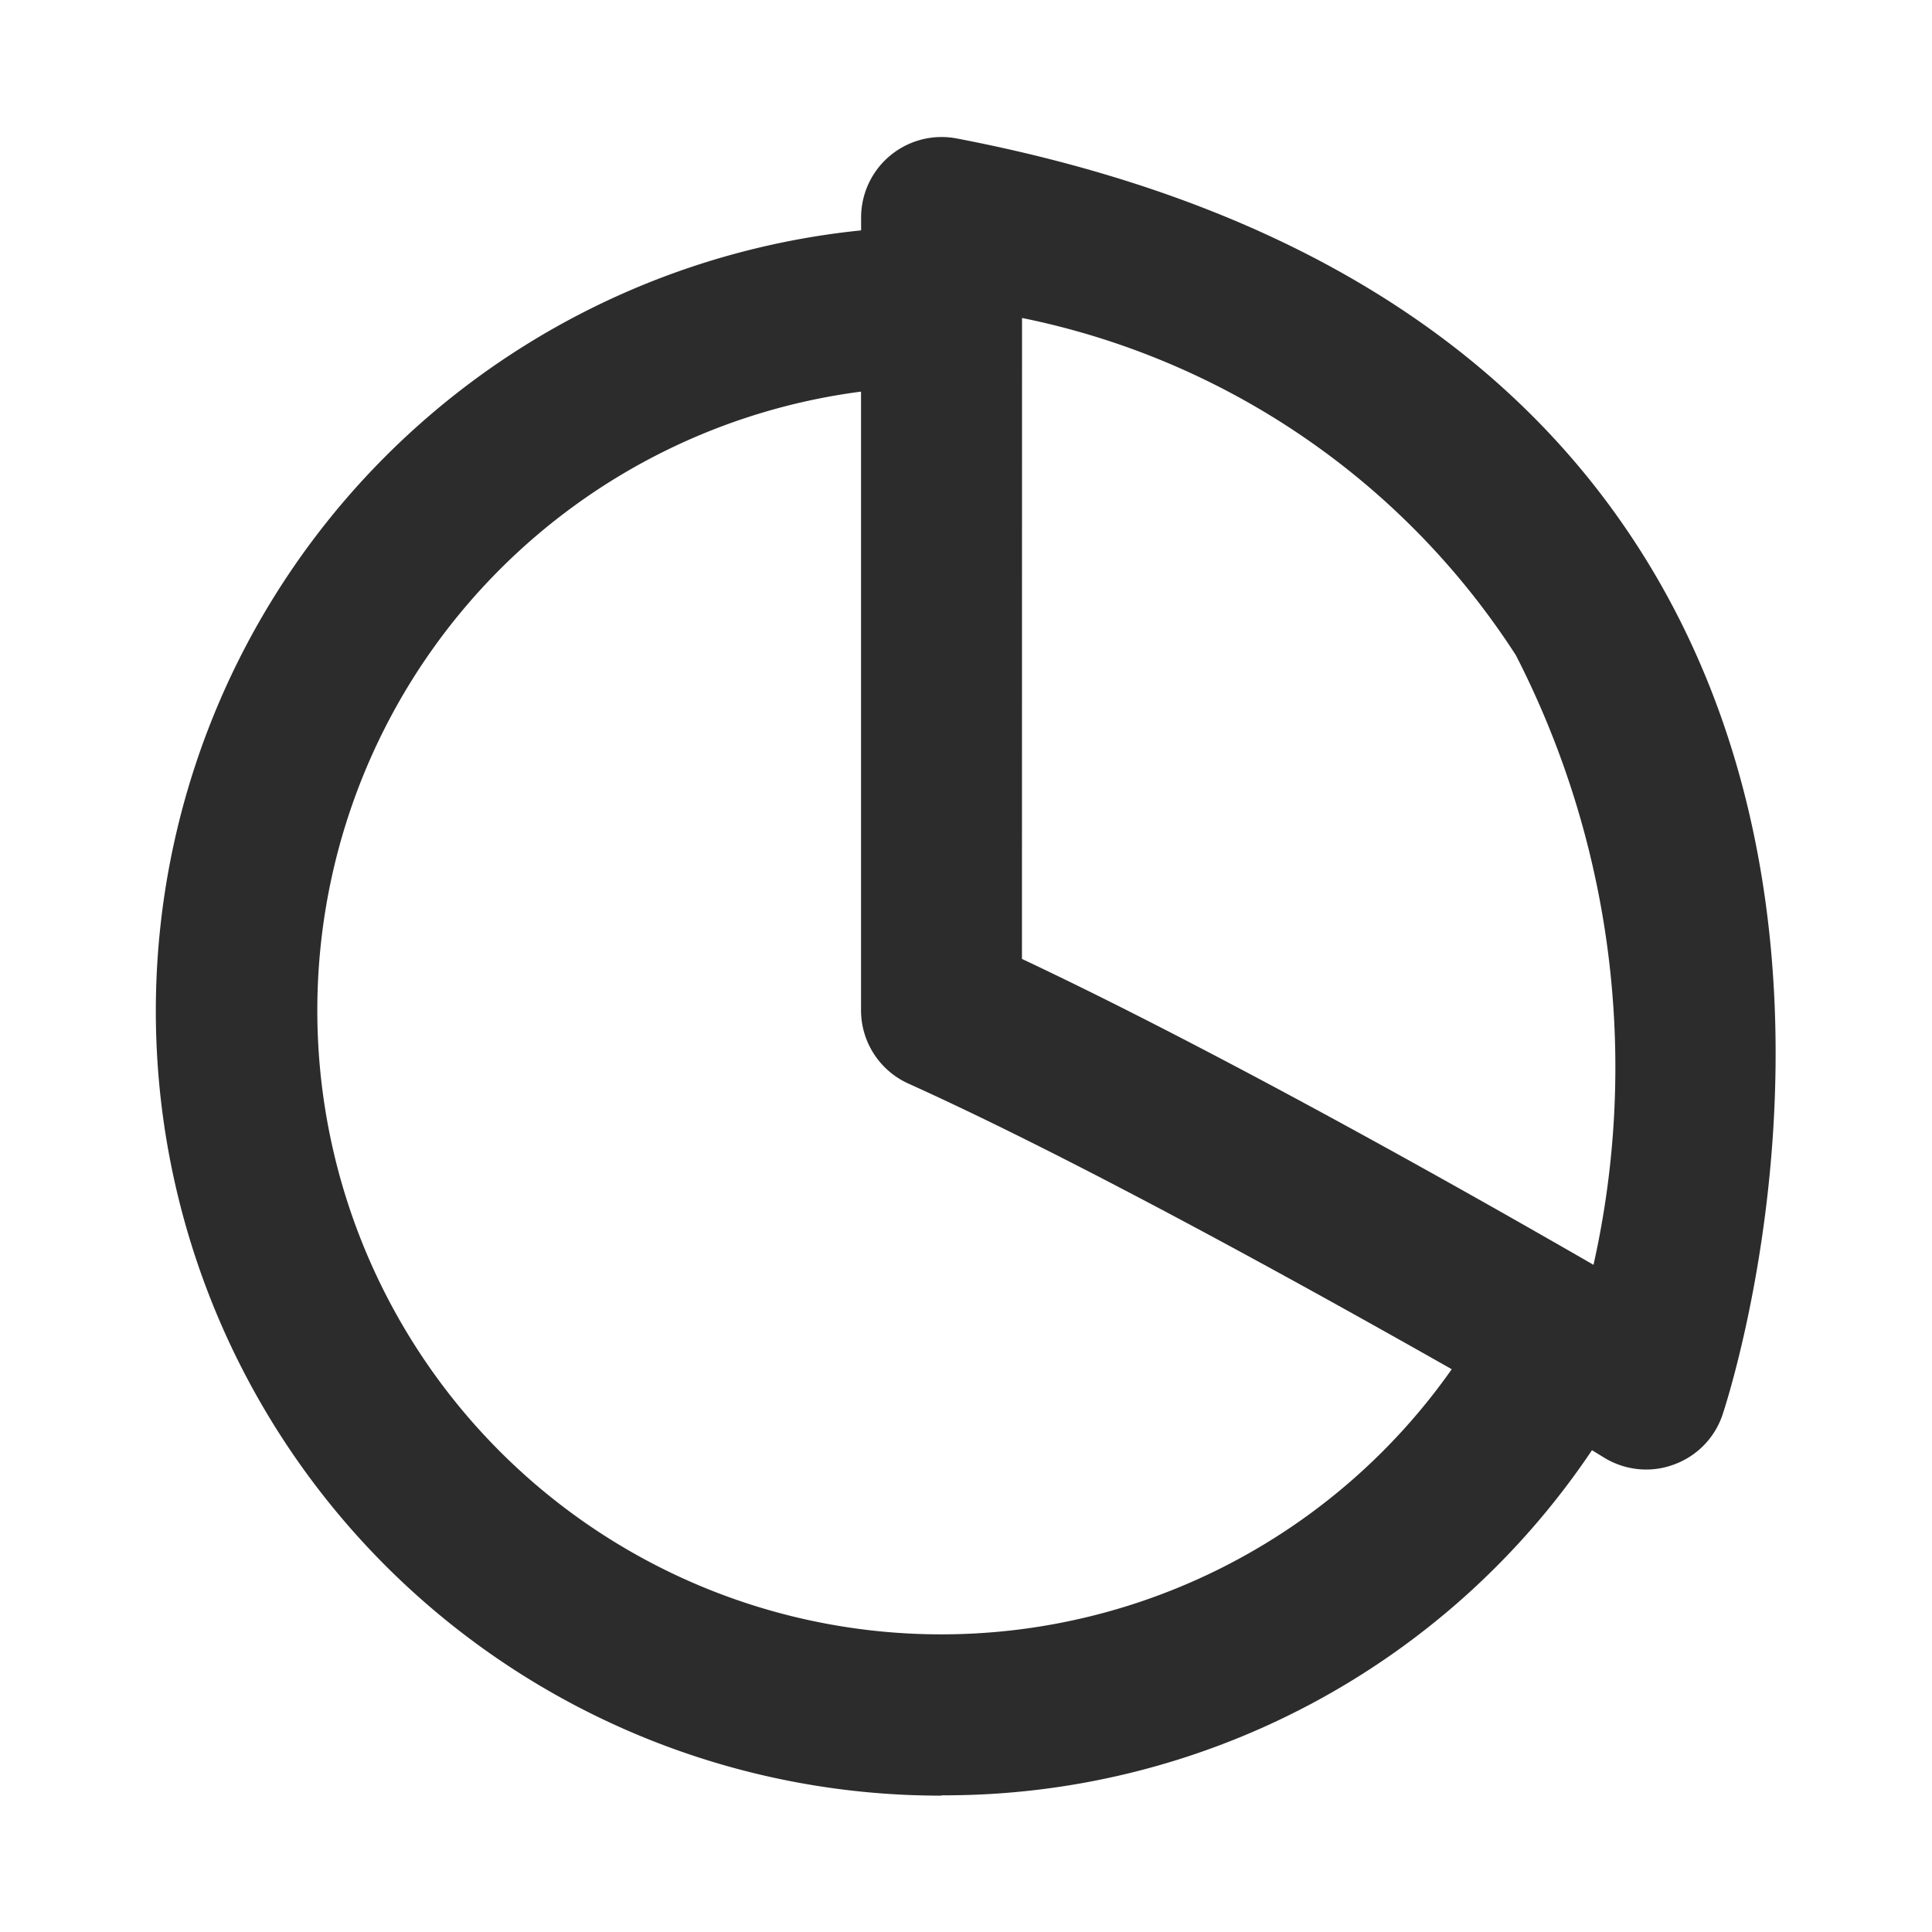 <?xml version="1.0" standalone="no"?><!DOCTYPE svg PUBLIC "-//W3C//DTD SVG 1.1//EN" "http://www.w3.org/Graphics/SVG/1.1/DTD/svg11.dtd"><svg class="icon" width="200px" height="200.00px" viewBox="0 0 1024 1024" version="1.1" xmlns="http://www.w3.org/2000/svg"><path fill="#2c2c2c" d="M499.029 951.552a413.099 413.099 0 0 0 344.747-182.912l6.997 4.267a42.667 42.667 0 0 0 21.76 5.973 41.728 41.728 0 0 0 14.891-2.731 42.368 42.368 0 0 0 25.6-26.453c3.328-10.027 80.256-247.083-35.627-444.843-70.315-119.979-194.901-197.845-370.304-231.467a42.667 42.667 0 0 0-50.688 41.941v6.784a415.872 415.872 0 0 0 42.667 829.611z m42.667-783.019a407.893 407.893 0 0 1 261.76 178.773 478.592 478.592 0 0 1 41.131 323.072c-69.76-40.235-199.424-113.365-302.933-162.133z m-85.333 39.04v327.851a42.667 42.667 0 0 0 25.131 38.912c88.747 40.064 209.067 106.667 287.957 151.381a330.709 330.709 0 1 1-313.088-518.144z" /></svg>